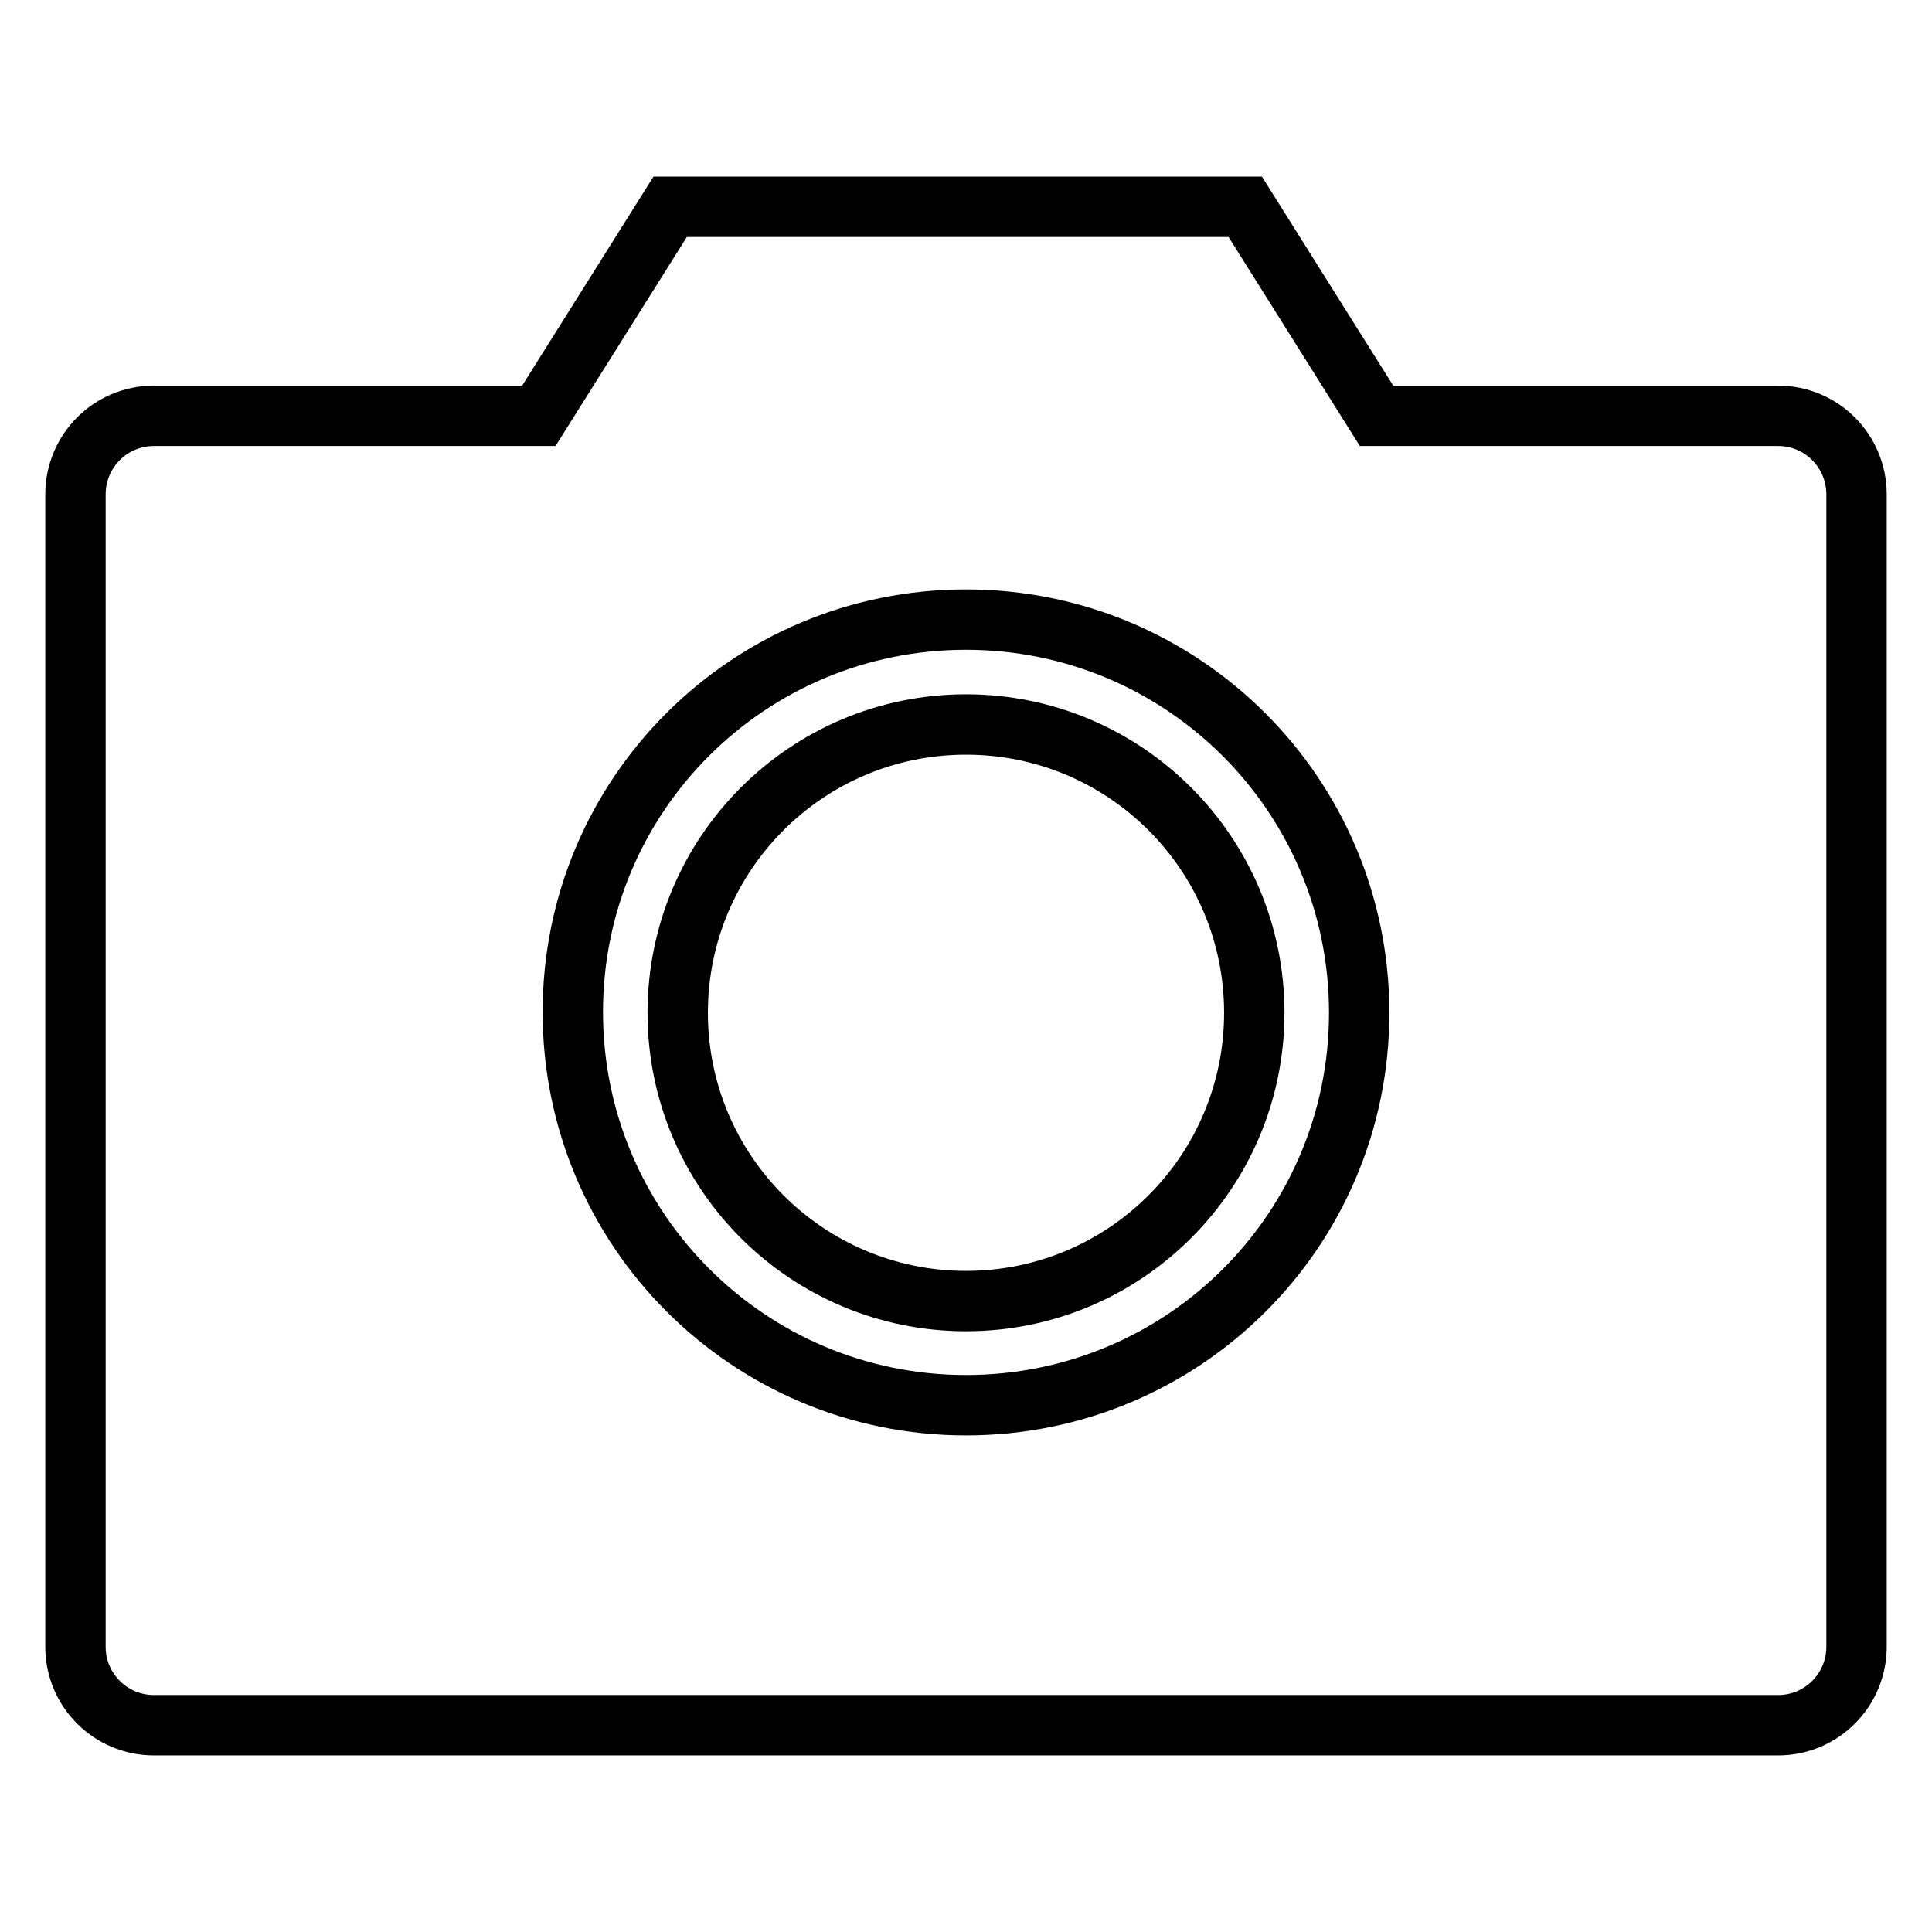 <?xml version="1.0" encoding="utf-8"?>
<!-- Svg Vector Icons : http://www.onlinewebfonts.com/icon -->
<!DOCTYPE svg PUBLIC "-//W3C//DTD SVG 1.1//EN" "http://www.w3.org/Graphics/SVG/1.1/DTD/svg11.dtd">
<svg version="1.1" xmlns="http://www.w3.org/2000/svg" xmlns:xlink="http://www.w3.org/1999/xlink" x="0px" y="0px" viewBox="0 0 256 256" enable-background="new 0 0 256 256" xml:space="preserve">
<g><g><path stroke-width="8" fill-opacity="0" stroke="#000000"  d="M235.6,55.1h-53.2L165,27.4H88.8L71.4,55.1h-51c-5.8,0-10.4,4.7-10.4,10.4v152.7c0,5.8,4.7,10.4,10.4,10.4h215.2c5.8,0,10.4-4.7,10.4-10.4V65.5C246,59.8,241.4,55.1,235.6,55.1z M128,186.2c-28.8,0-52.1-23.3-52.1-52.1c0-28.8,23.3-52,52.1-52c28.8,0,52.1,23.3,52.1,52.1C180.1,163,156.8,186.2,128,186.2z"/><path stroke-width="8" fill-opacity="0" stroke="#000000"  d="M89.8,134.2c0,21.1,17.1,38.2,38.2,38.2c21.1,0,38.2-17.1,38.2-38.2c0-21.1-17.1-38.2-38.2-38.2C106.9,96,89.8,113.1,89.8,134.2L89.8,134.2z"/></g></g>
</svg>